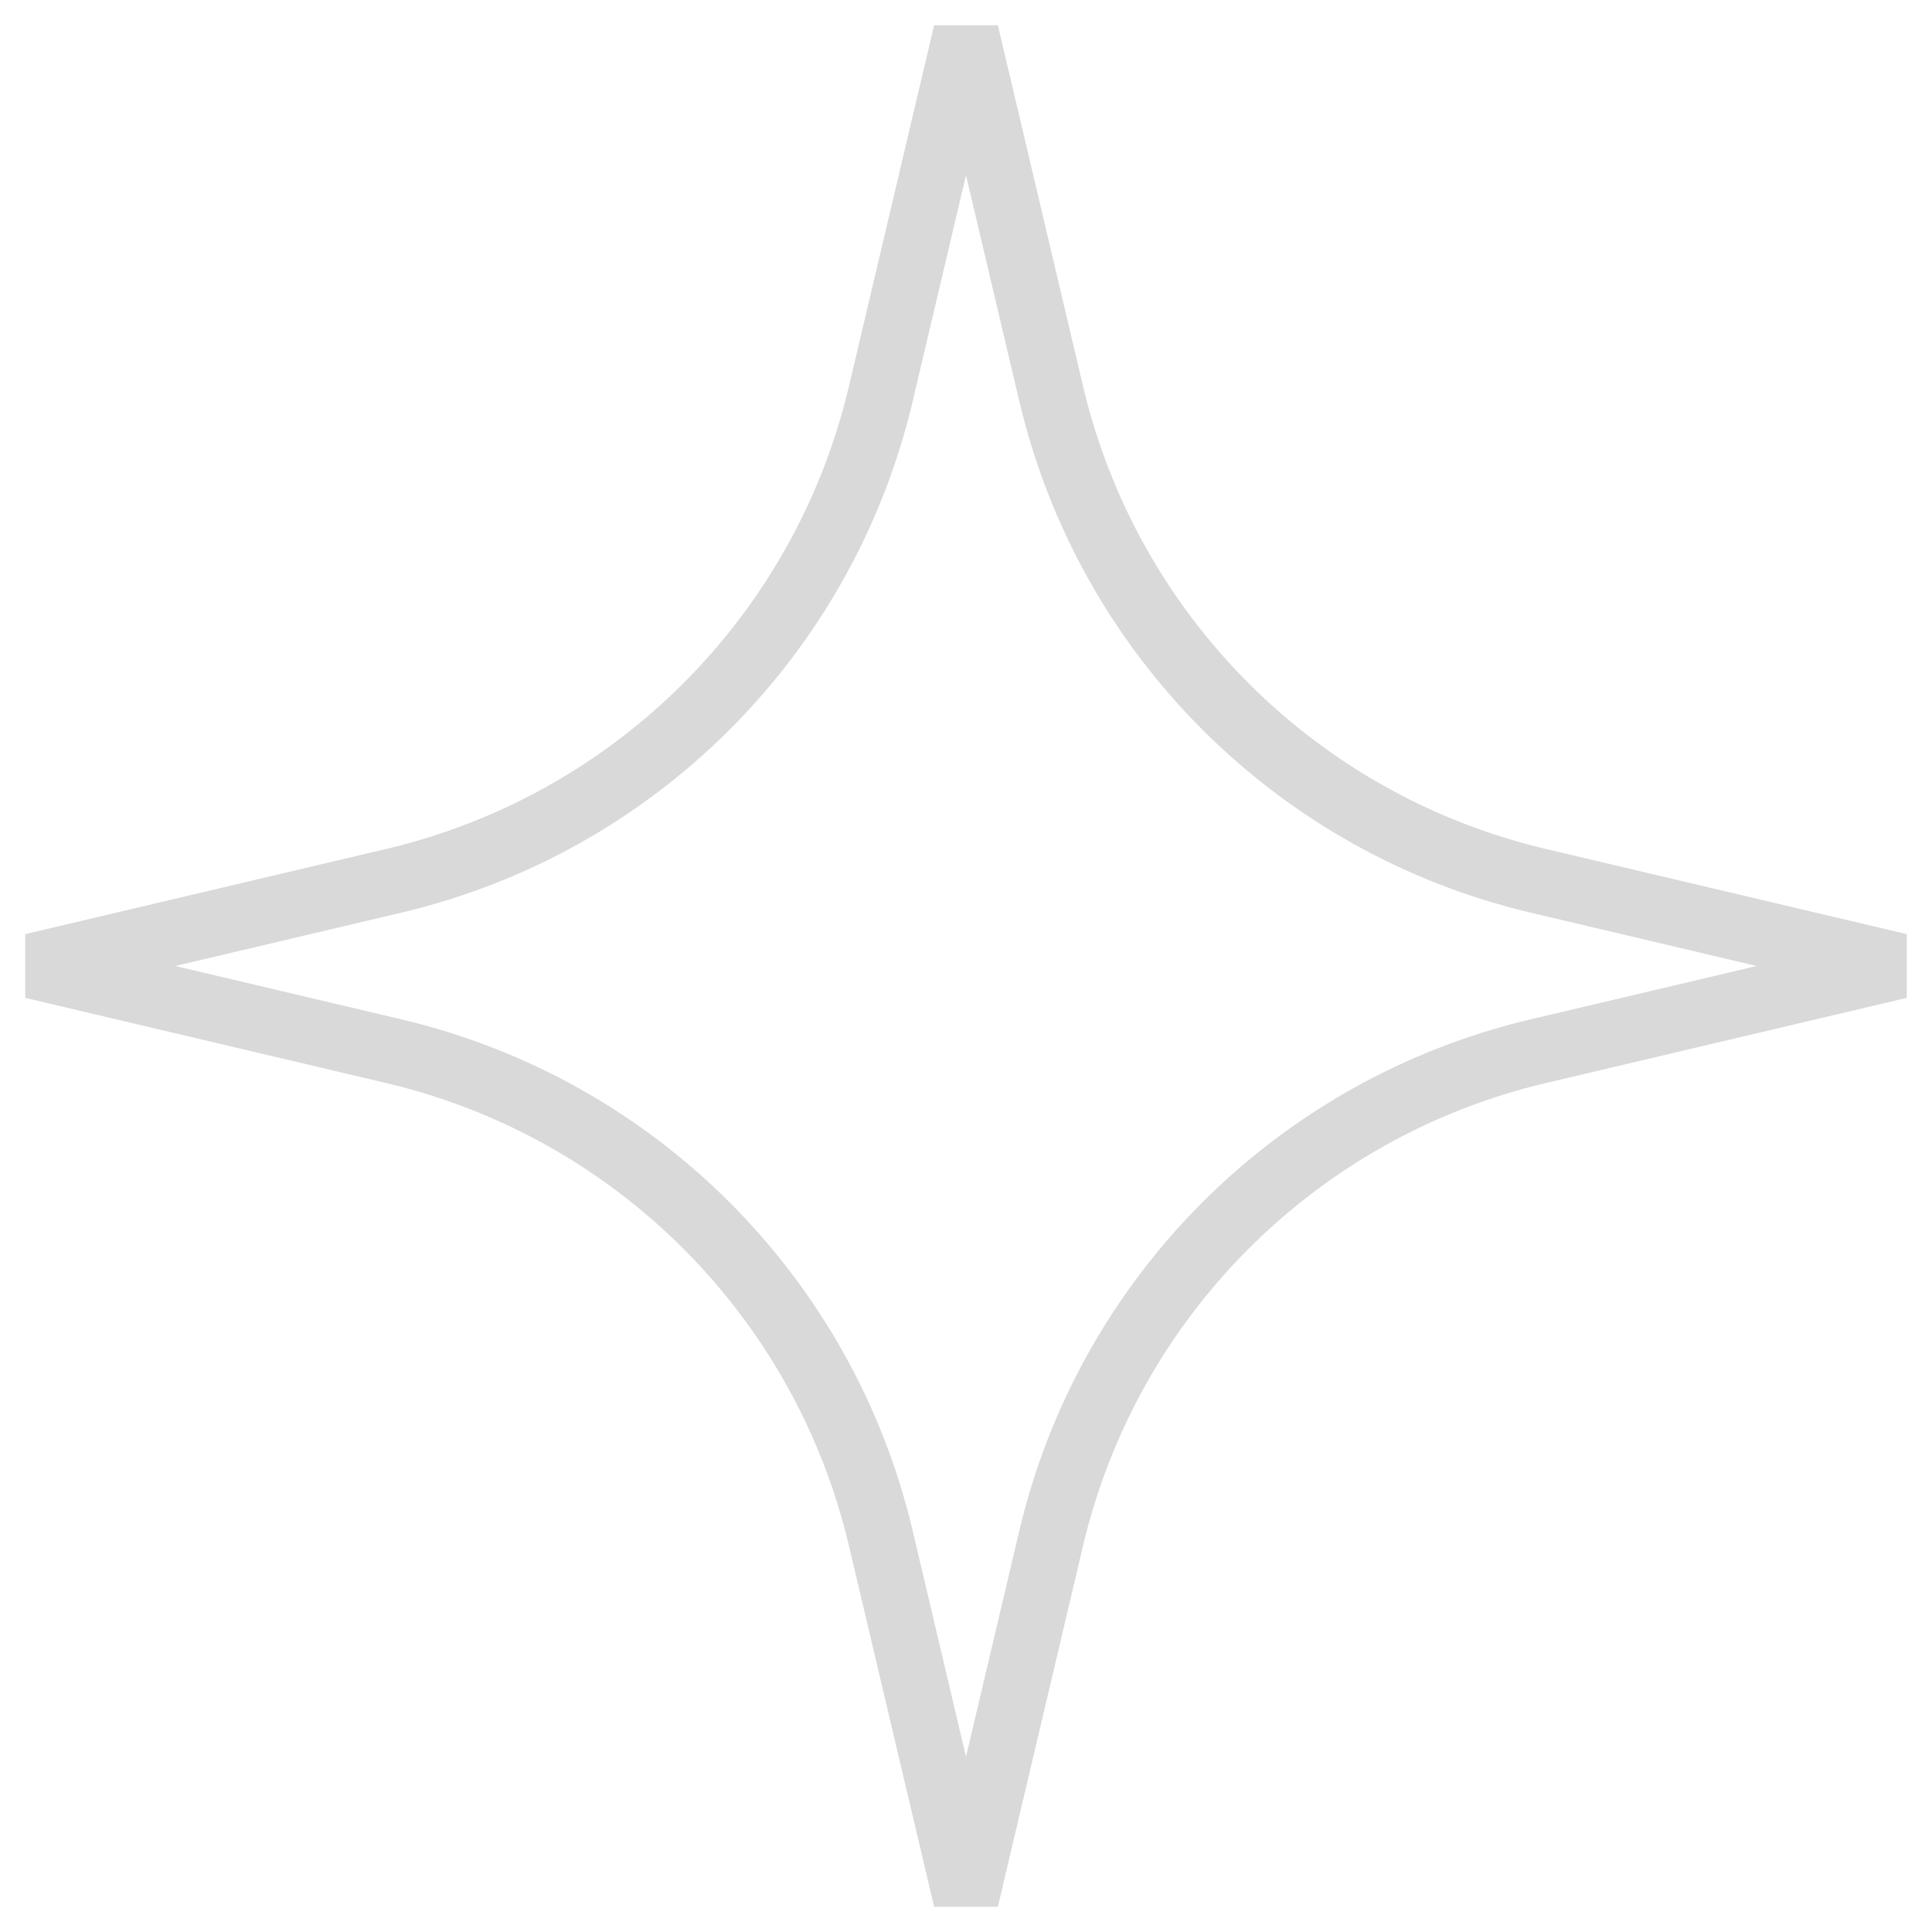 <?xml version="1.0" encoding="UTF-8"?> <svg xmlns="http://www.w3.org/2000/svg" width="59" height="59" viewBox="0 0 59 59" fill="none"><path d="M29.5 1L32.102 12.026C33.842 19.4 39.6 25.158 46.974 26.898L58 29.5L46.974 32.102C39.6 33.842 33.842 39.6 32.102 46.974L29.5 58L26.898 46.974C25.158 39.6 19.4 33.842 12.026 32.102L1 29.5L12.026 26.898C19.4 25.158 25.158 19.4 26.898 12.026L29.5 1Z" stroke="#D9D9D9" stroke-width="2"></path></svg> 